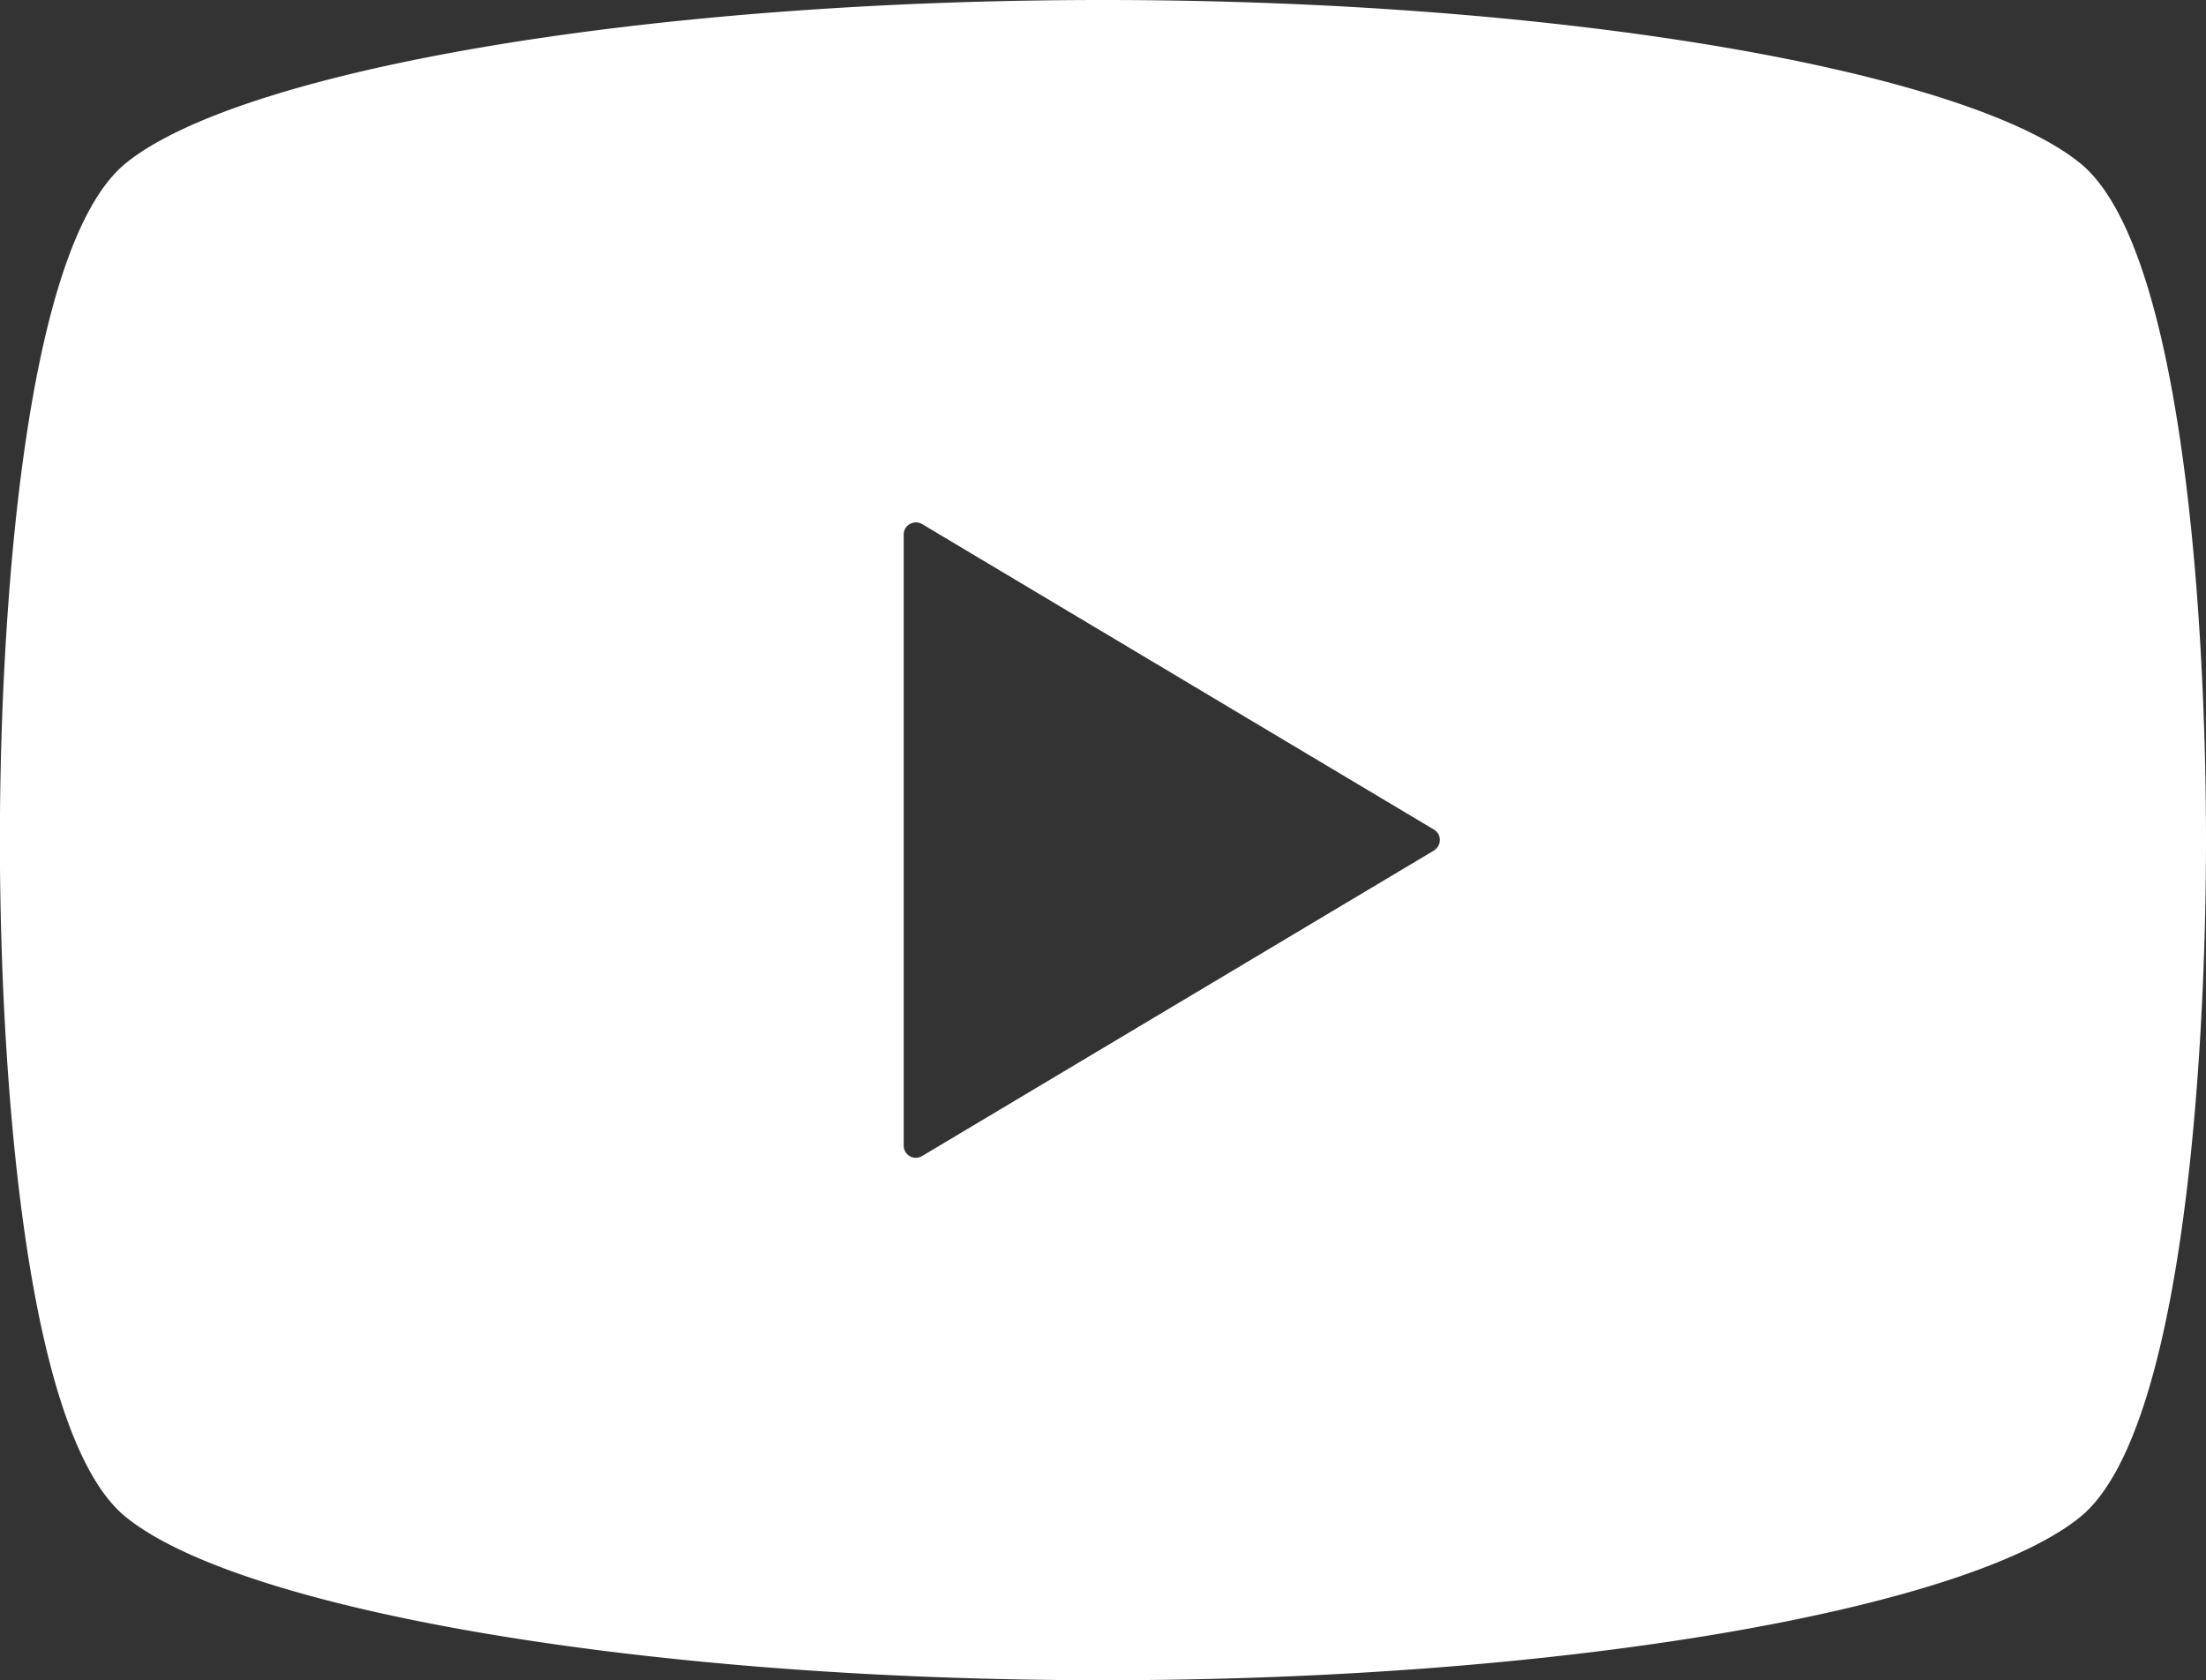 <svg xmlns="http://www.w3.org/2000/svg" width="20" height="15.235" viewBox="0 0 20 15.235">
  <rect x="0" y="0" width="20" height="15.235" fill="#333333" stroke="none"/>
  <path id="パス_99" data-name="パス 99" d="M374.711,59.013c-1.025-.828-4.639-1.477-8.856-1.477s-7.831.649-8.856,1.477c-.942.759-1.145,4.192-1.145,6.14s.2,5.381,1.145,6.14c1.025.828,4.638,1.477,8.856,1.477s7.831-.649,8.856-1.477c.942-.759,1.144-4.192,1.144-6.14s-.2-5.381-1.144-6.14m-5.855,6.234-4.642,2.771a.11.11,0,0,1-.166-.094V62.382a.109.109,0,0,1,.056-.095.111.111,0,0,1,.11,0l4.642,2.771a.109.109,0,0,1,.053.094.111.111,0,0,1-.053.094" transform="translate(-355.855 -57.536)" fill="#ffffff"/>
</svg>
